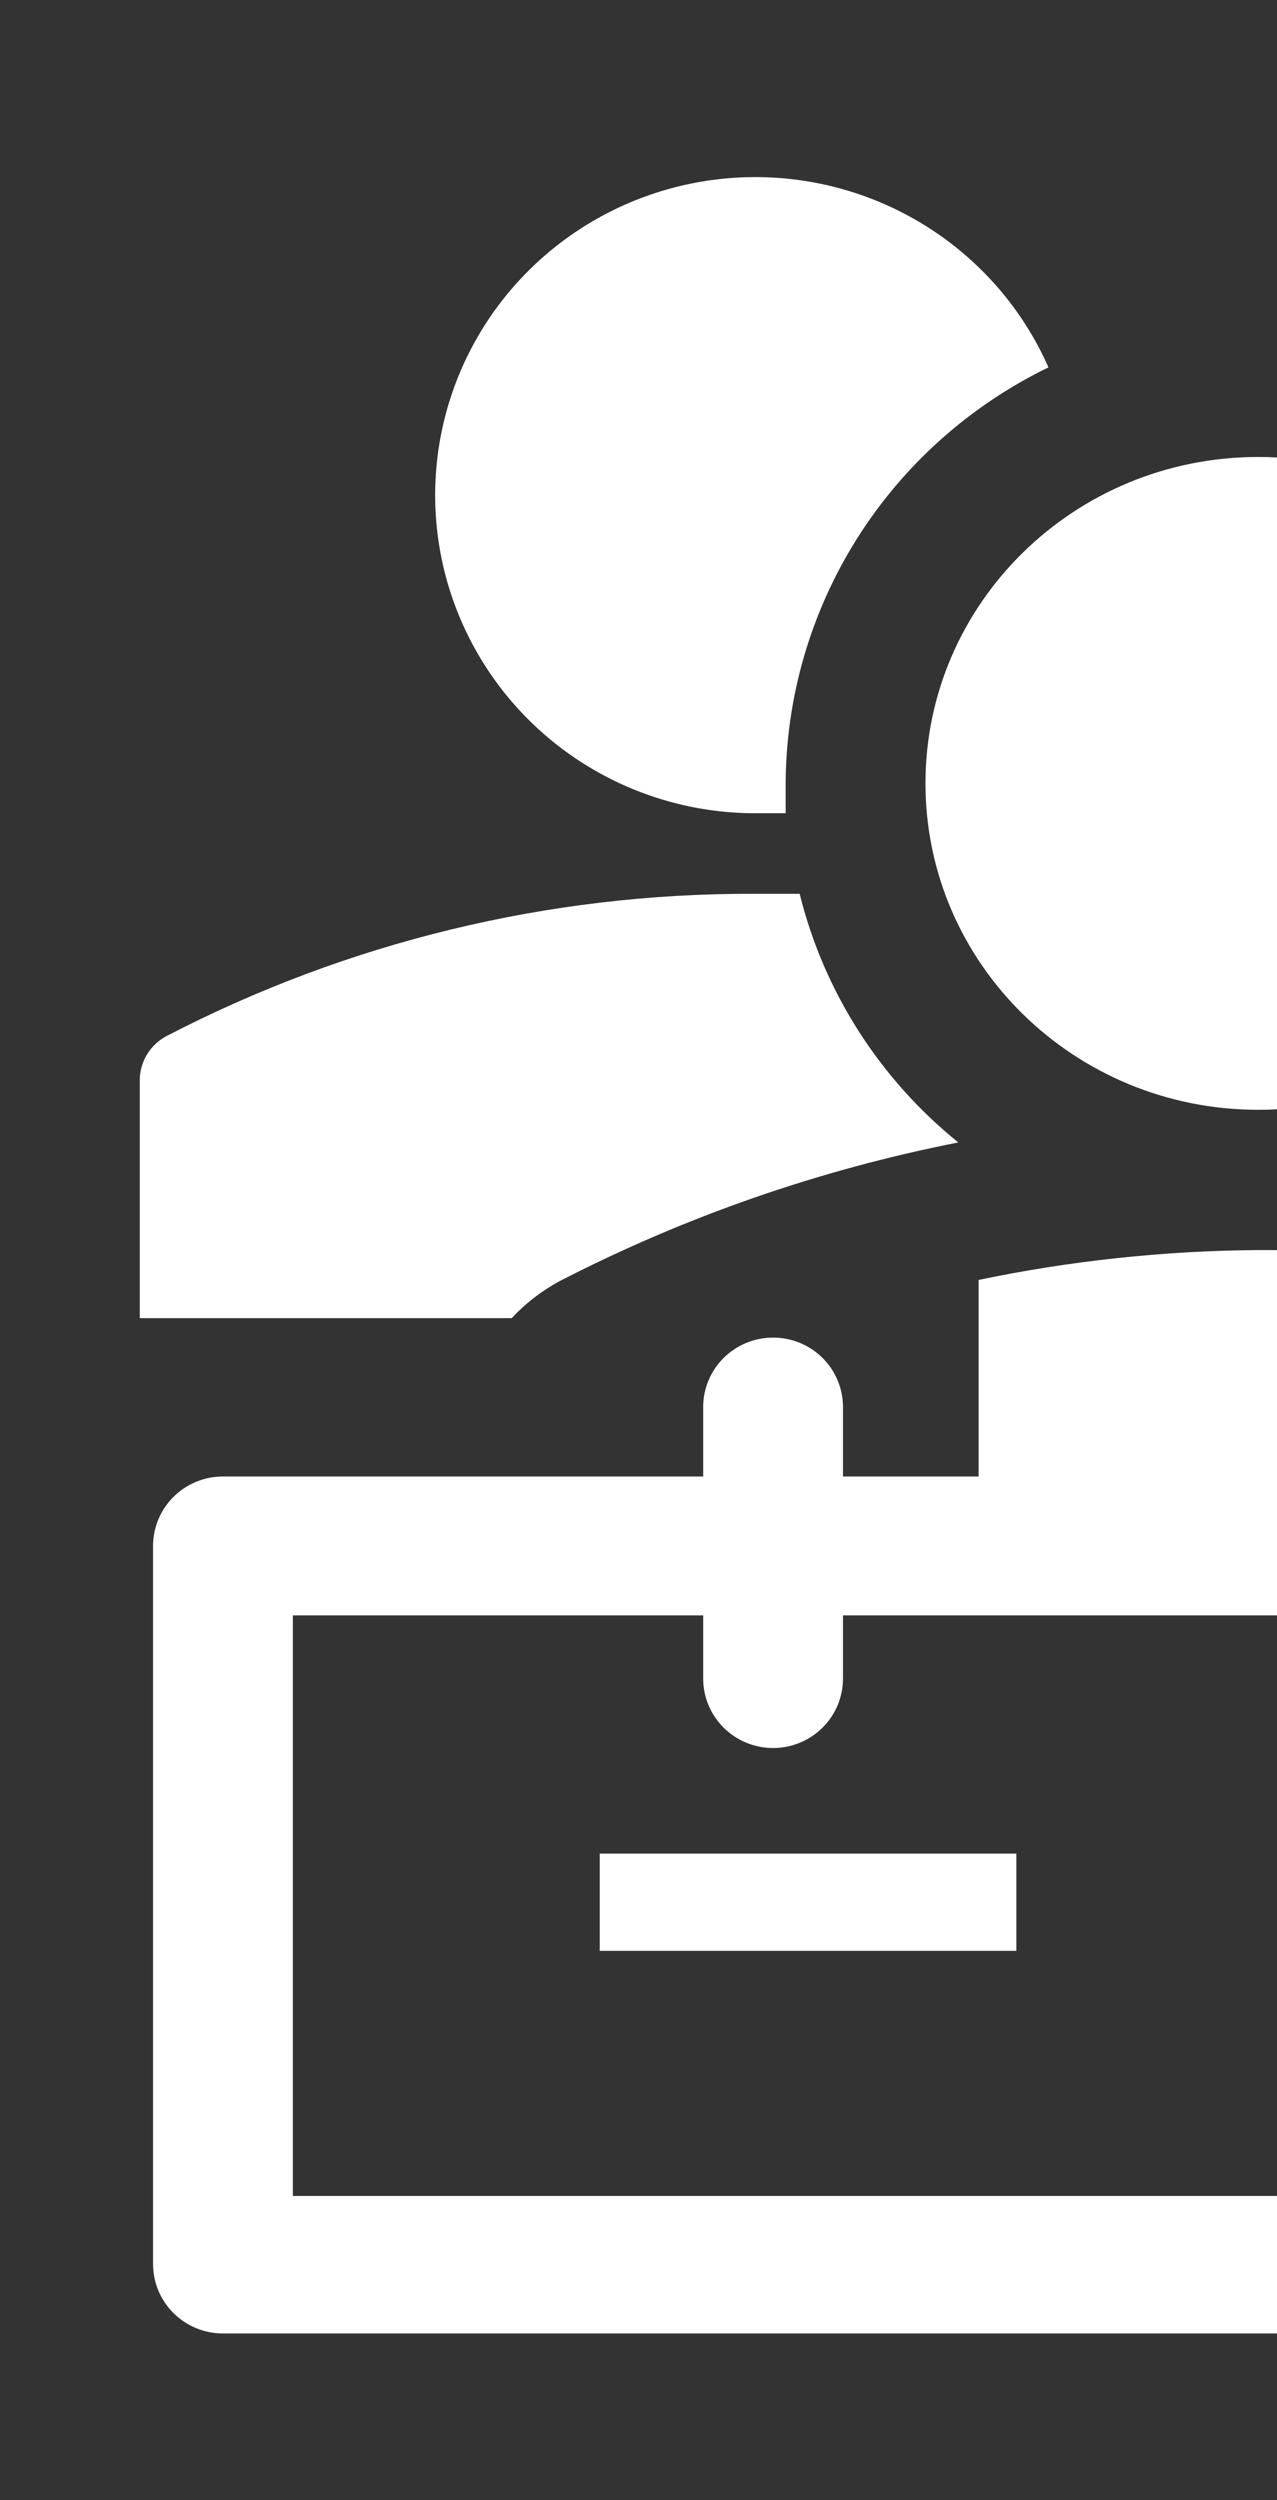 <?xml version="1.0" encoding="UTF-8"?> <svg xmlns="http://www.w3.org/2000/svg" width="69" height="135" viewBox="0 0 69 135" fill="none"><rect x="0" y="0" width="69" height="135" fill="#333333" stroke="none"/> <g clip-path="url(#clip0_360_3836)"> <path d="M67.985 59.925C58.055 59.925 50.006 52.034 50.006 42.3C50.006 32.566 58.055 24.675 67.985 24.675C77.914 24.675 85.963 32.566 85.963 42.3C85.963 52.034 77.914 59.925 67.985 59.925Z" fill="white"></path> <path d="M42.451 42.3C42.451 42.862 42.451 43.35 42.451 43.912C41.847 43.912 41.242 43.912 40.638 43.912C37.528 43.881 34.484 43.019 31.827 41.415C29.169 39.811 26.996 37.526 25.537 34.799C24.077 32.073 23.385 29.006 23.533 25.922C23.681 22.837 24.663 19.85 26.377 17.273C28.091 14.697 30.473 12.627 33.272 11.281C36.071 9.935 39.183 9.363 42.282 9.625C45.381 9.888 48.351 10.975 50.88 12.772C53.409 14.569 55.403 17.01 56.652 19.837C52.411 21.894 48.833 25.087 46.323 29.057C43.814 33.026 42.472 37.613 42.451 42.3Z" fill="white"></path> <path d="M51.781 61.688C44.272 63.163 37.011 65.689 30.215 69.188C29.257 69.71 28.39 70.381 27.646 71.175H7.553V58.35C7.549 57.858 7.681 57.375 7.934 56.952C8.187 56.529 8.552 56.182 8.988 55.95C18.778 50.866 29.667 48.228 40.715 48.263H43.208C44.517 53.545 47.527 58.259 51.781 61.688Z" fill="white"></path> <path d="M32.405 100.088H54.916V105.338H32.405V100.088Z" fill="white"></path> <path d="M12.047 79.725H37.995V75.975C37.995 74.98 38.393 74.026 39.101 73.323C39.81 72.62 40.77 72.225 41.772 72.225C42.774 72.225 43.734 72.62 44.443 73.323C45.151 74.026 45.549 74.98 45.549 75.975V79.725H52.876V69.112C57.846 68.076 62.907 67.536 67.984 67.5C79.905 67.451 91.656 70.309 102.203 75.825C102.673 76.067 103.066 76.433 103.34 76.883C103.613 77.333 103.756 77.849 103.752 78.375V99.412H76.898V122.25C76.898 123.244 76.5 124.198 75.791 124.902C75.083 125.605 74.122 126 73.121 126H12.047C11.046 126 10.085 125.605 9.377 124.902C8.668 124.198 8.27 123.244 8.27 122.25V83.475C8.27 82.48 8.668 81.526 9.377 80.823C10.085 80.12 11.046 79.725 12.047 79.725ZM15.824 118.575H69.344V87.225H45.549V90.637C45.549 91.632 45.151 92.586 44.443 93.289C43.734 93.992 42.774 94.387 41.772 94.387C40.77 94.387 39.81 93.992 39.101 93.289C38.393 92.586 37.995 91.632 37.995 90.637V87.225H15.824V118.575Z" fill="white"></path> </g> <defs> <clipPath id="clip0_360_3836"> <rect width="69" height="135" fill="white" transform="matrix(-1 0 0 1 69 0)"></rect> </clipPath> </defs> </svg> 